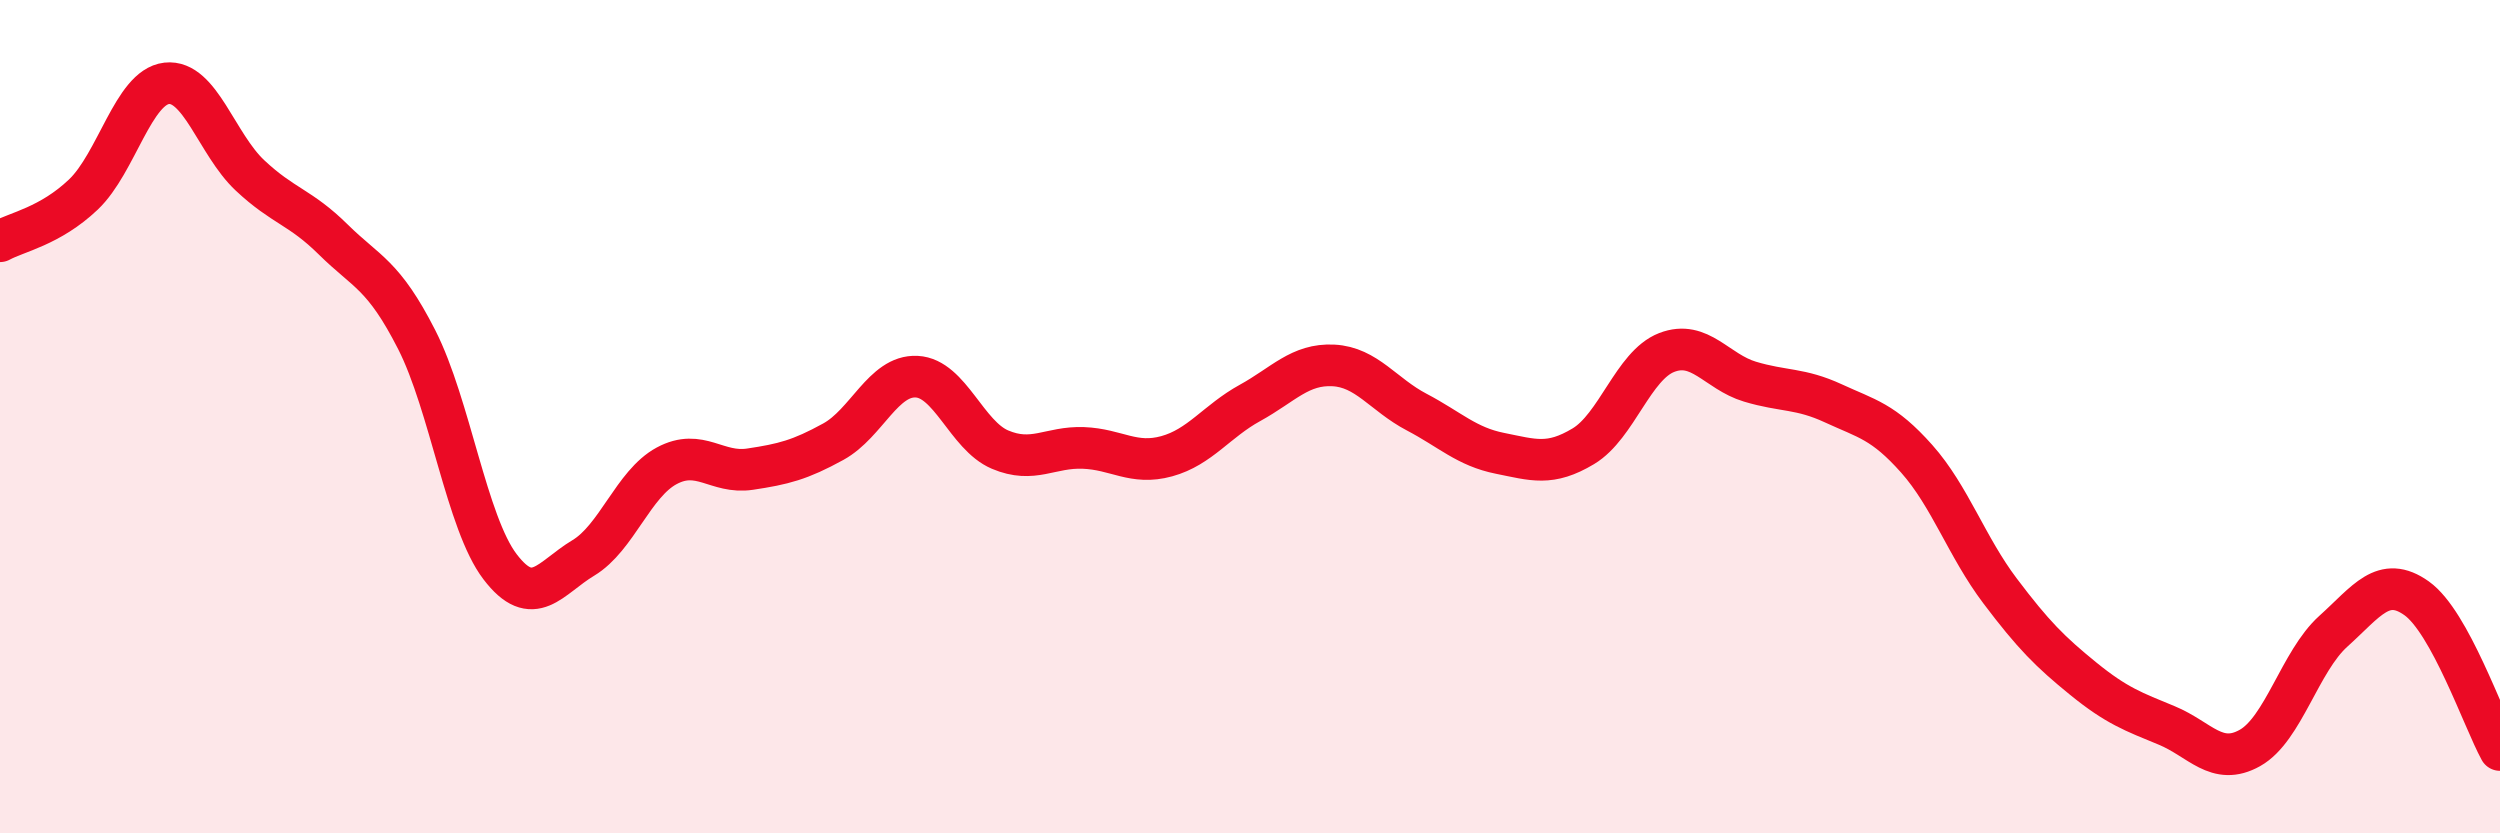 
    <svg width="60" height="20" viewBox="0 0 60 20" xmlns="http://www.w3.org/2000/svg">
      <path
        d="M 0,5.79 C 0.4,5.57 1.2,5.43 2,4.67 C 2.8,3.91 3.2,2.09 4,2 C 4.8,1.91 5.2,3.46 6,4.21 C 6.8,4.96 7.2,4.96 8,5.75 C 8.8,6.54 9.2,6.58 10,8.15 C 10.8,9.72 11.2,12.55 12,13.6 C 12.8,14.65 13.2,13.87 14,13.39 C 14.8,12.91 15.2,11.61 16,11.18 C 16.8,10.75 17.2,11.38 18,11.26 C 18.8,11.14 19.2,11.04 20,10.6 C 20.8,10.16 21.2,9 22,9.04 C 22.8,9.08 23.2,10.45 24,10.79 C 24.8,11.13 25.2,10.72 26,10.75 C 26.8,10.78 27.2,11.17 28,10.95 C 28.8,10.73 29.2,10.11 30,9.67 C 30.8,9.23 31.2,8.73 32,8.77 C 32.8,8.81 33.2,9.47 34,9.89 C 34.8,10.31 35.2,10.72 36,10.88 C 36.8,11.04 37.2,11.19 38,10.71 C 38.8,10.23 39.2,8.77 40,8.46 C 40.8,8.15 41.2,8.92 42,9.16 C 42.8,9.4 43.2,9.31 44,9.68 C 44.8,10.05 45.2,10.11 46,11.01 C 46.8,11.91 47.2,13.12 48,14.18 C 48.8,15.24 49.2,15.64 50,16.29 C 50.8,16.94 51.2,17.08 52,17.41 C 52.8,17.74 53.2,18.4 54,17.95 C 54.8,17.5 55.2,15.87 56,15.15 C 56.8,14.43 57.2,13.79 58,14.36 C 58.8,14.93 59.6,17.27 60,18L60 20L0 20Z"
        fill="#EB0A25"
        opacity="0.1"
        stroke-linecap="round"
        stroke-linejoin="round"
      />
      <path
        d="M 0,5.79 C 0.4,5.57 1.2,5.43 2,4.67 C 2.8,3.91 3.2,2.09 4,2 C 4.8,1.91 5.2,3.46 6,4.21 C 6.8,4.96 7.2,4.96 8,5.75 C 8.8,6.54 9.2,6.58 10,8.15 C 10.8,9.72 11.2,12.55 12,13.6 C 12.8,14.65 13.2,13.87 14,13.39 C 14.8,12.91 15.2,11.61 16,11.18 C 16.8,10.75 17.2,11.38 18,11.26 C 18.8,11.14 19.2,11.04 20,10.6 C 20.8,10.16 21.2,9 22,9.04 C 22.8,9.08 23.2,10.45 24,10.79 C 24.8,11.13 25.2,10.72 26,10.75 C 26.8,10.78 27.2,11.17 28,10.95 C 28.8,10.73 29.2,10.11 30,9.67 C 30.8,9.23 31.2,8.73 32,8.77 C 32.8,8.81 33.2,9.47 34,9.89 C 34.8,10.31 35.2,10.72 36,10.88 C 36.8,11.04 37.2,11.19 38,10.71 C 38.8,10.23 39.2,8.77 40,8.46 C 40.8,8.15 41.2,8.92 42,9.16 C 42.8,9.4 43.2,9.31 44,9.68 C 44.8,10.05 45.2,10.11 46,11.01 C 46.8,11.91 47.2,13.12 48,14.18 C 48.8,15.24 49.2,15.64 50,16.29 C 50.8,16.94 51.2,17.08 52,17.41 C 52.8,17.74 53.2,18.4 54,17.95 C 54.8,17.5 55.2,15.87 56,15.15 C 56.8,14.43 57.2,13.79 58,14.36 C 58.8,14.93 59.6,17.27 60,18"
        stroke="#EB0A25"
        stroke-width="1"
        fill="none"
        stroke-linecap="round"
        stroke-linejoin="round"
      />
    </svg>
  